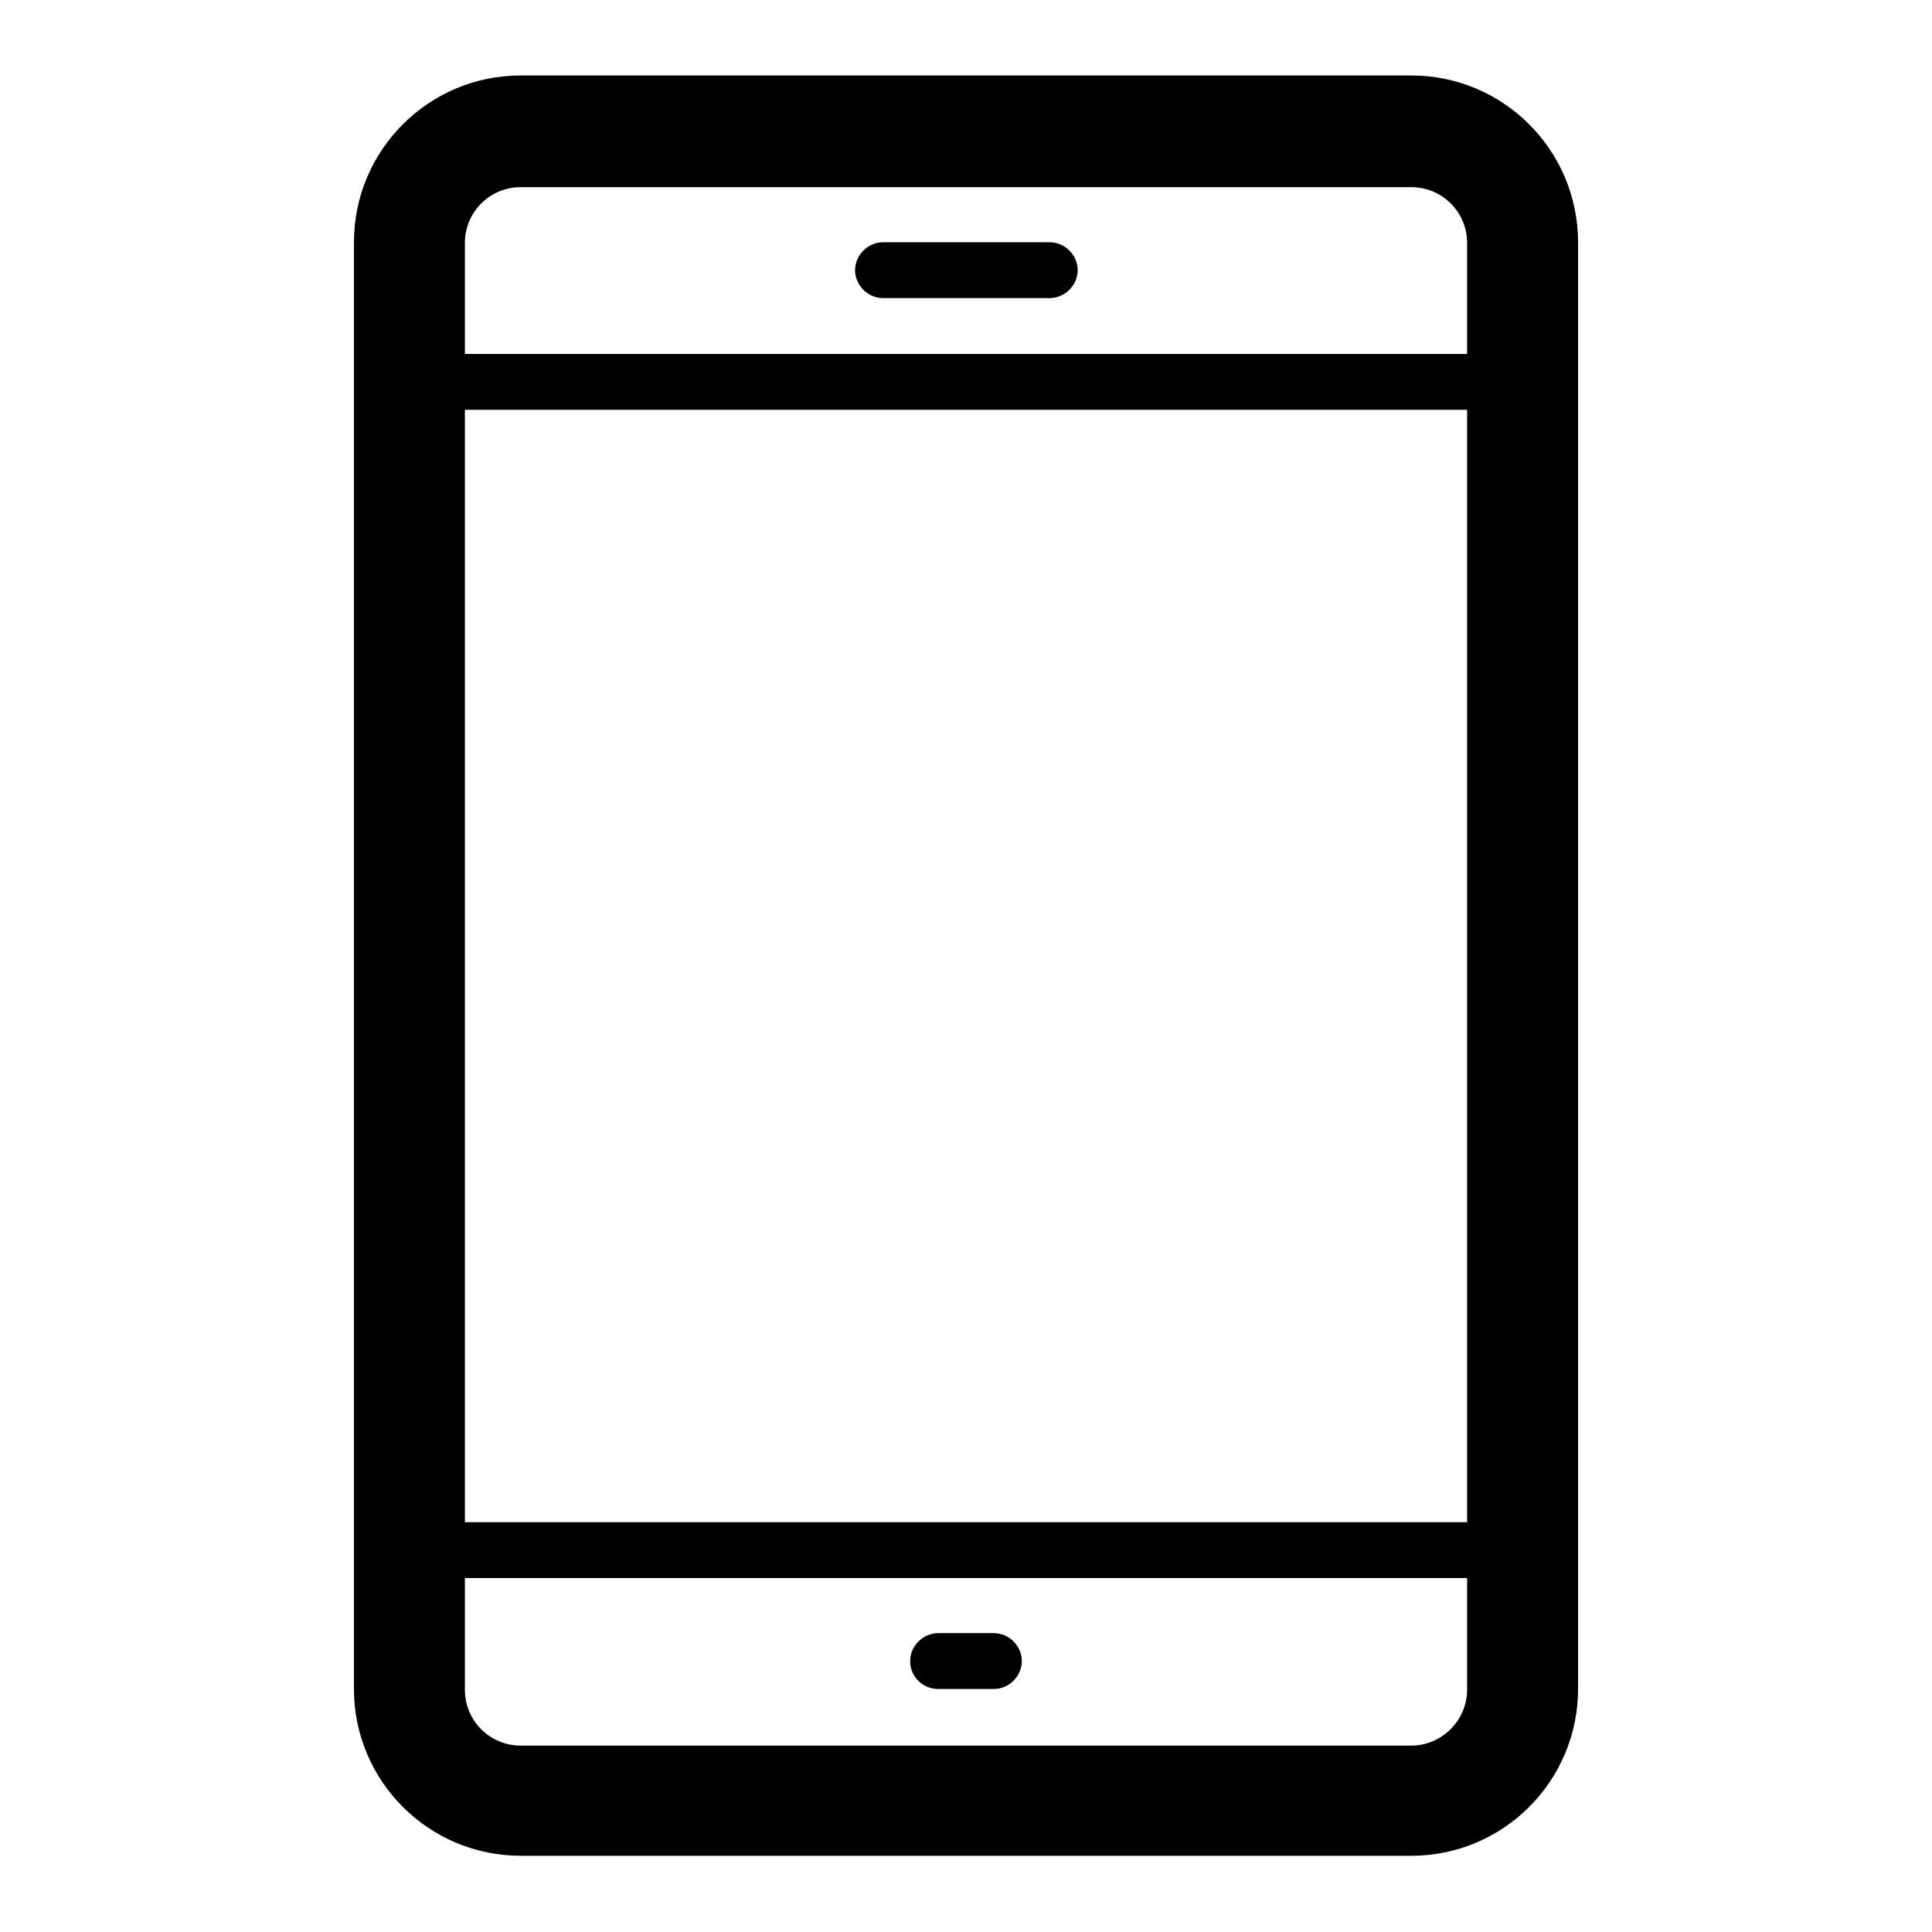<?xml version="1.0" encoding="utf-8"?>
<!-- Svg Vector Icons : http://www.onlinewebfonts.com/icon -->
<!DOCTYPE svg PUBLIC "-//W3C//DTD SVG 1.1//EN" "http://www.w3.org/Graphics/SVG/1.1/DTD/svg11.dtd">
<svg version="1.1" xmlns="http://www.w3.org/2000/svg" xmlns:xlink="http://www.w3.org/1999/xlink" x="0px" y="0px" viewBox="0 0 256 256" enable-background="new 0 0 256 256" xml:space="preserve">
<g><g><path fill="#000000" d="M187,10L69,10c-12.2,0-22.1,9.9-22.1,22.1v191.7c0,12.2,9.9,22.1,22.1,22.1l118,0c12.2,0,22.1-9.9,22.1-22.1V32.1C209.1,19.9,199.2,10,187,10z M194.4,223.9c0,4-3.3,7.4-7.4,7.4H69c-4.1,0-7.4-3.3-7.4-7.4v-14.8h132.8V223.9L194.4,223.9z M194.4,201.7l-132.8,0V54.3h132.8V201.7z M194.4,46.9l-132.8,0V32.2c0-4.1,3.3-7.4,7.4-7.4h118c4.1,0,7.4,3.3,7.4,7.4V46.9L194.4,46.9z M139.1,32.1h-22.1c-2,0-3.7,1.7-3.7,3.7c0,2,1.7,3.7,3.7,3.7h22.1c2,0,3.7-1.7,3.7-3.7C142.8,33.8,141.1,32.1,139.1,32.1z M124.3,223.8h7.4c2,0,3.7-1.7,3.7-3.7c0-2-1.7-3.7-3.7-3.7h-7.4c-2,0-3.7,1.7-3.7,3.7C120.6,222.2,122.3,223.8,124.3,223.8z"/></g></g>
</svg>